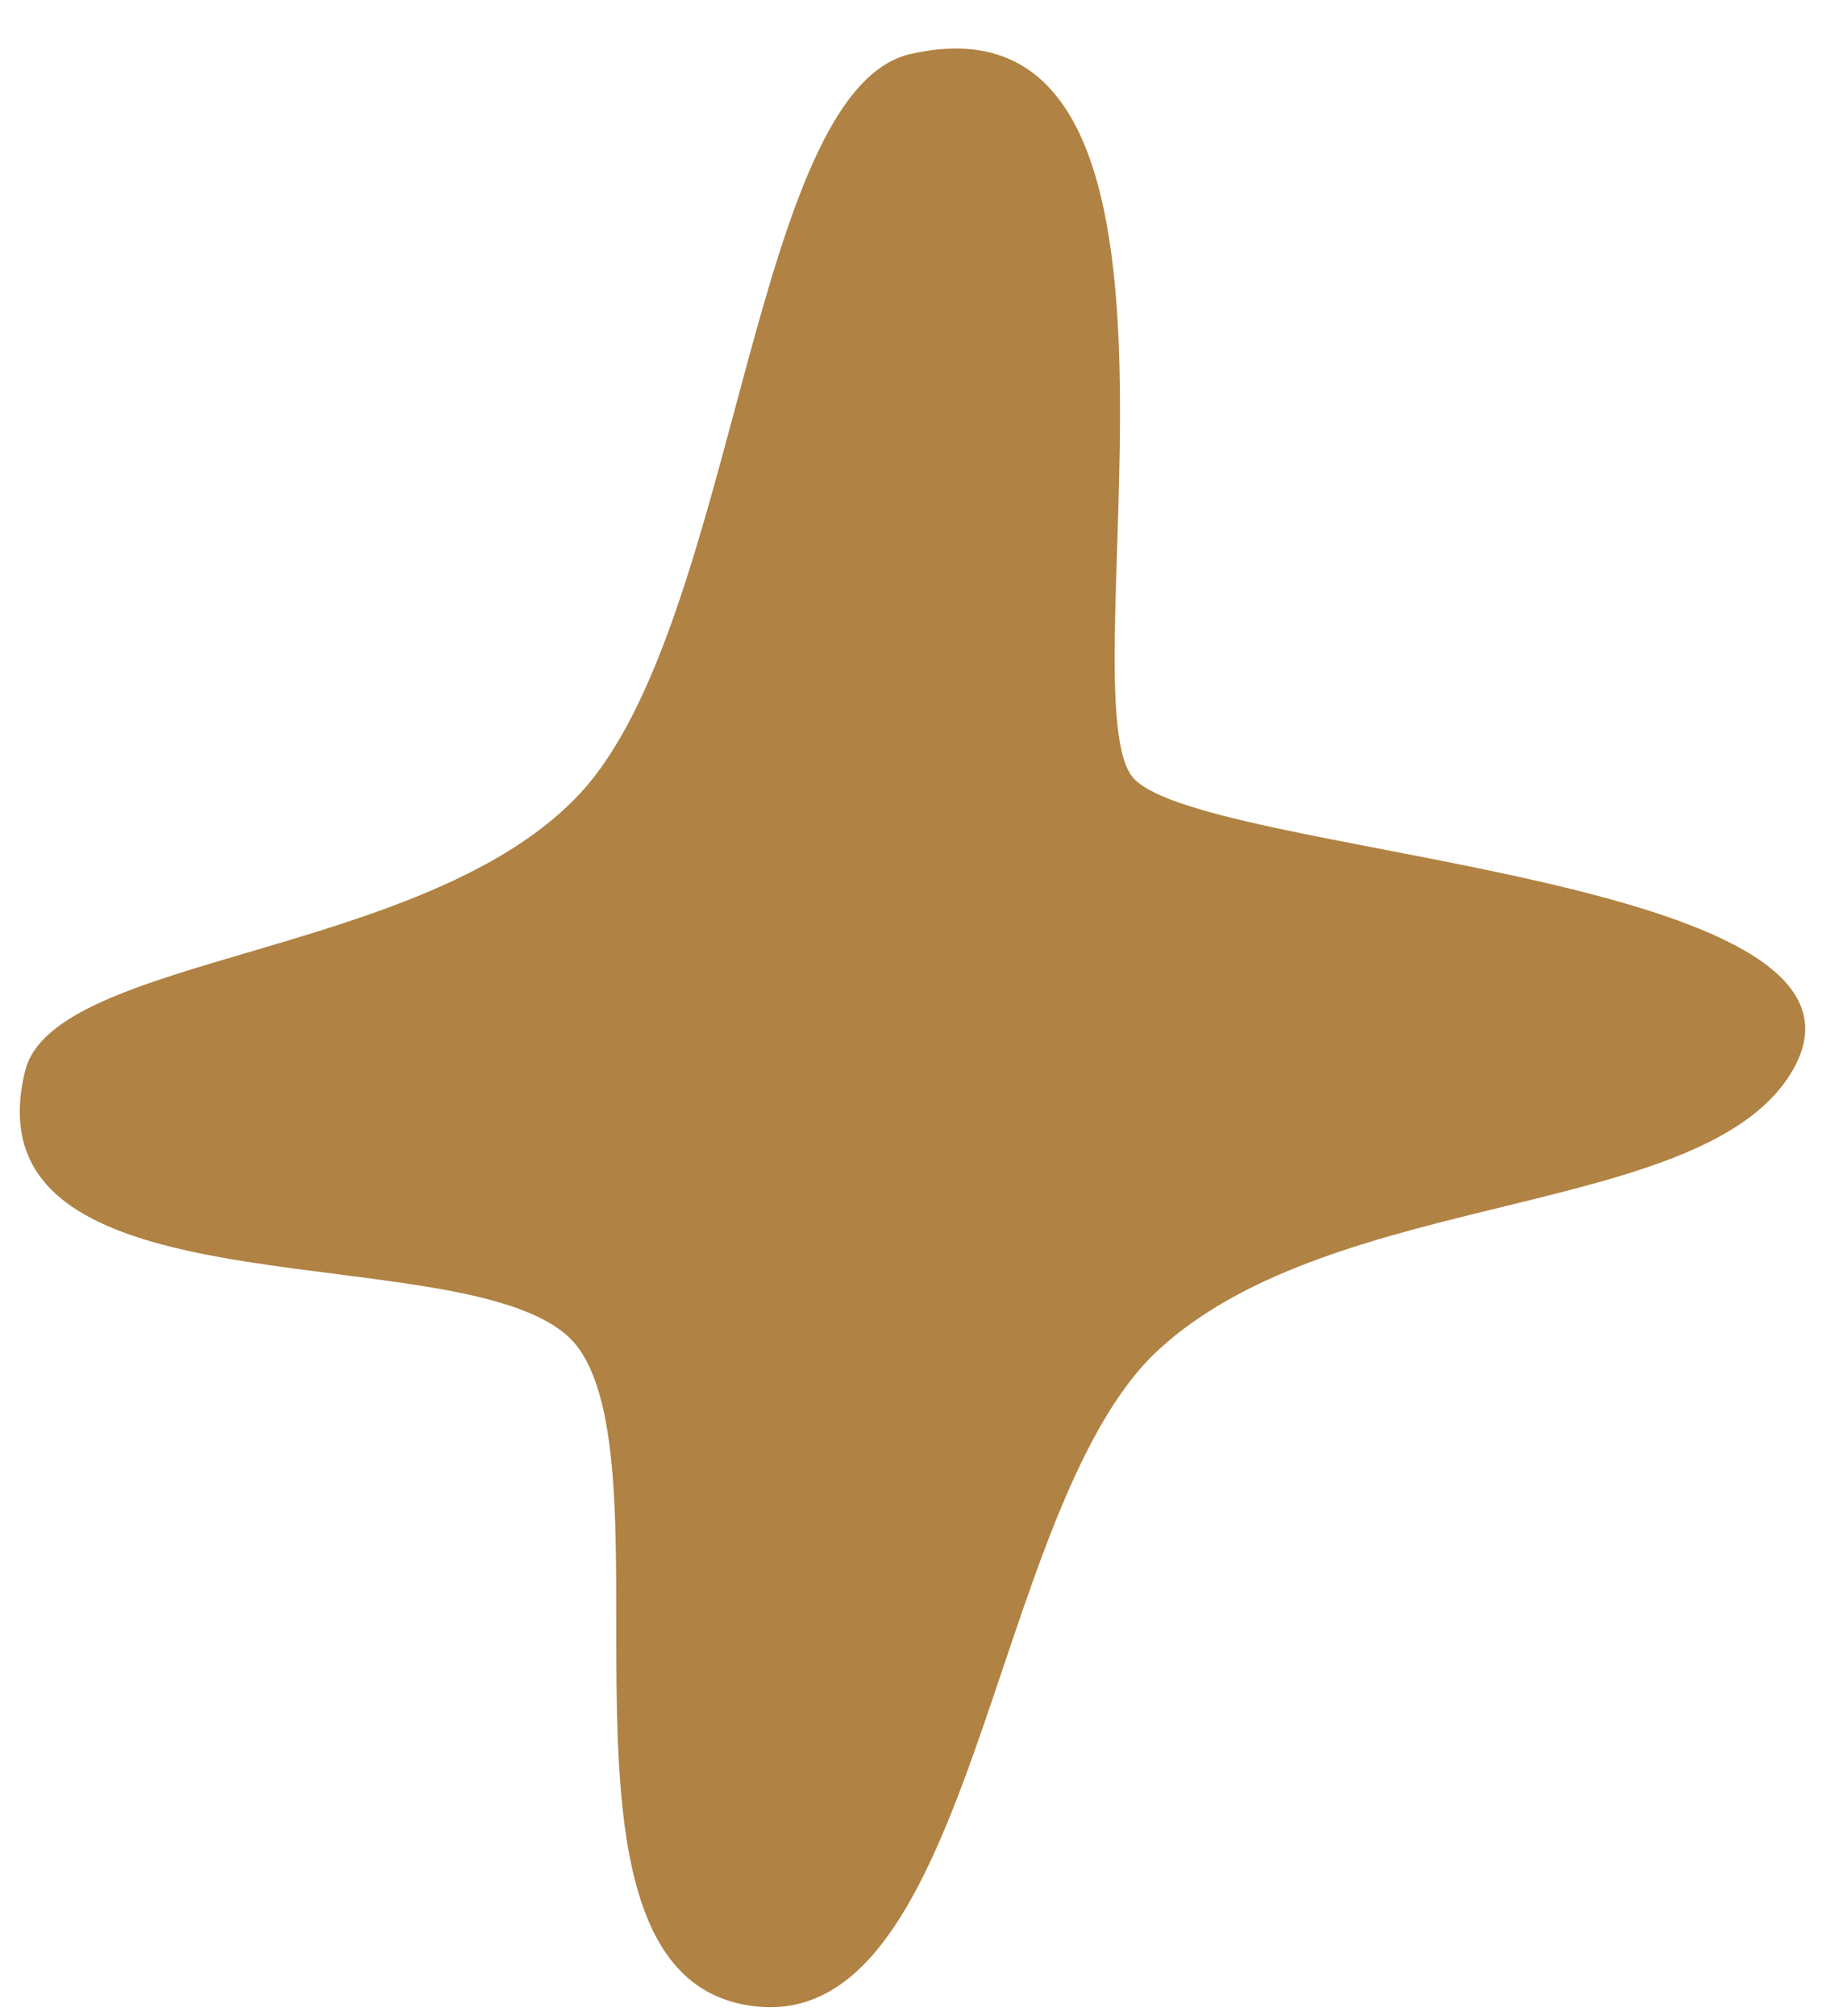 <?xml version="1.0" encoding="UTF-8"?> <svg xmlns="http://www.w3.org/2000/svg" width="32" height="35" viewBox="0 0 32 35" fill="none"><path d="M19.635 13.45C20.583 14.873 33.065 15.105 31.143 18.549C29.669 21.191 23.188 20.588 20.108 23.438C17.134 26.191 16.933 35.614 12.888 34.792C9.248 34.053 11.671 25.677 10.048 23.406C8.534 21.288 -0.674 23.108 0.436 18.591C0.936 16.56 7.44 16.625 10.079 13.765C12.799 10.819 13.043 1.559 15.814 0.936C21.473 -0.336 18.522 11.779 19.635 13.45Z" fill="#B08243"></path></svg> 
